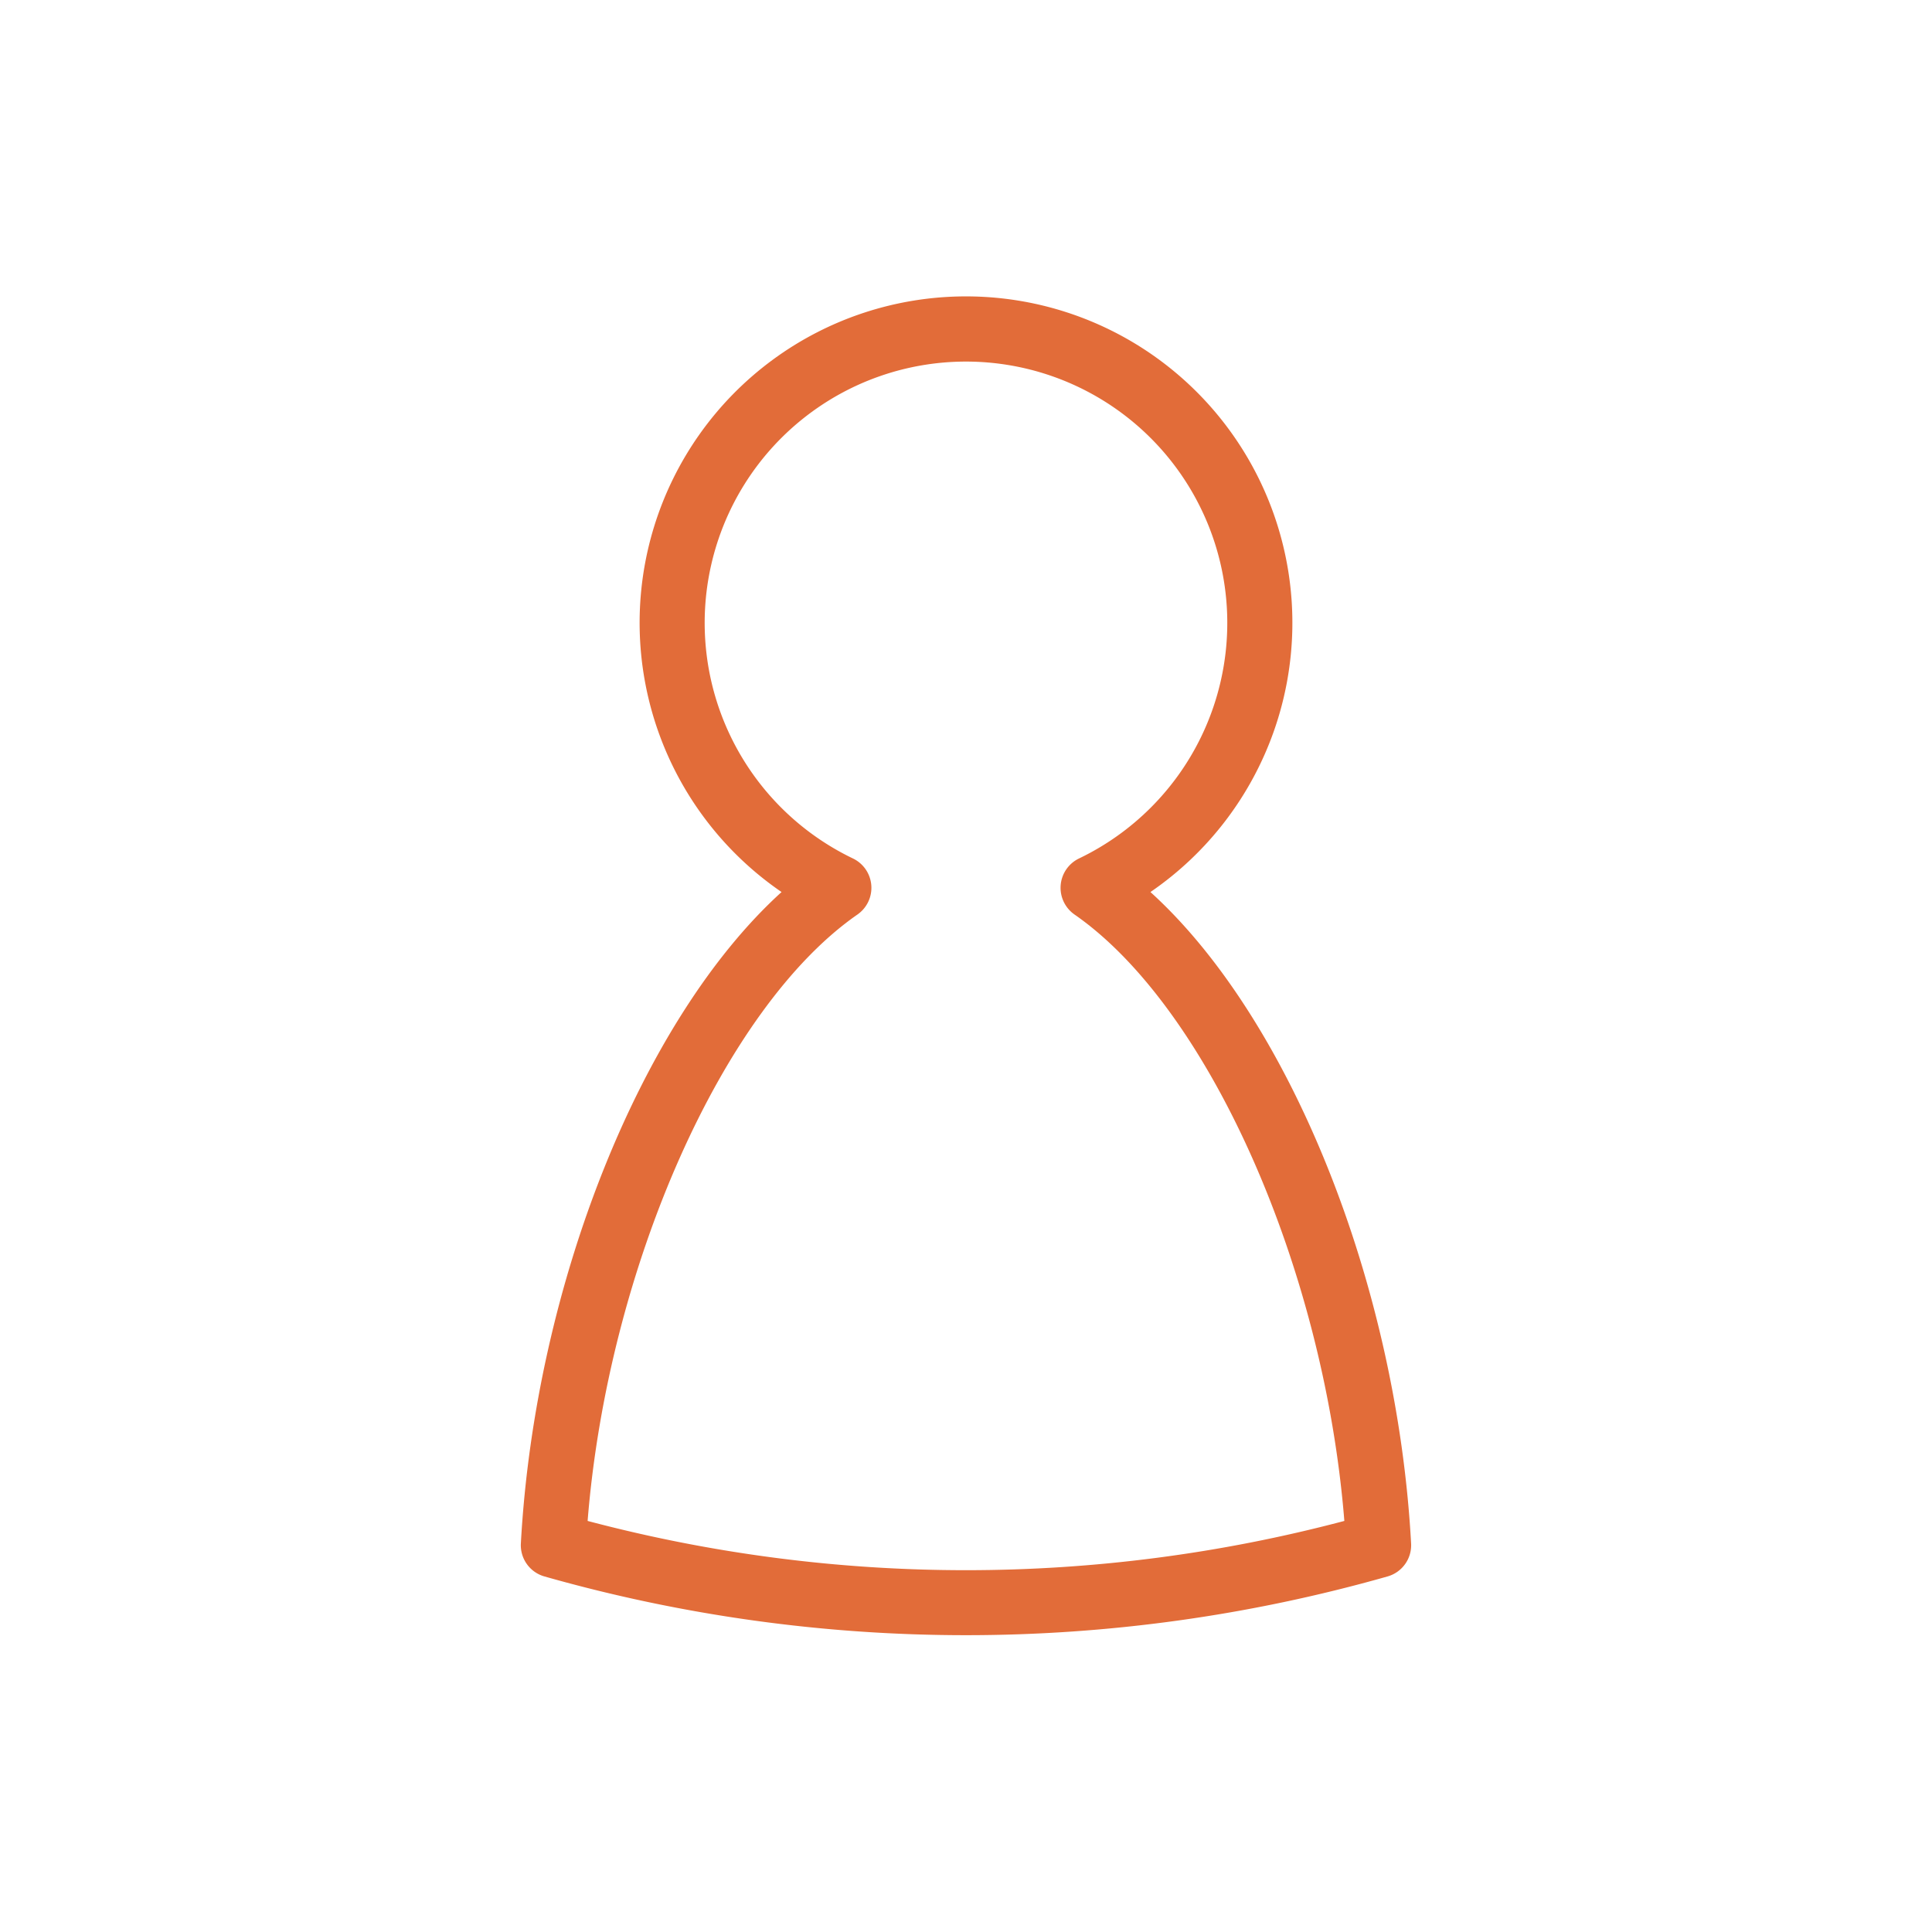 <svg id="f2b23f5c-c061-4c74-accc-bc3d0e44e34c" data-name="レイヤー 1" xmlns="http://www.w3.org/2000/svg" viewBox="0 0 60 60"><path d="M35.728,27.703a10.136,10.136,0,1,0-11.456,0c-4.341,3.938-7.654,12.186-8.096,20.228a1.008,1.008,0,0,0,.729,1.026,47.89,47.89,0,0,0,26.19,0,1.008,1.008,0,0,0,.728-1.026C43.382,39.888,40.07,31.64,35.728,27.703Zm-9.1.699a1.011,1.011,0,0,0-.138-1.741,8.115,8.115,0,1,1,7.019,0,1.011,1.011,0,0,0-.138,1.741c4.165,2.893,7.748,10.961,8.379,18.832a45.897,45.897,0,0,1-23.501,0C18.88,39.363,22.463,31.294,26.628,28.402Z" fill="#e26c39"/></svg>